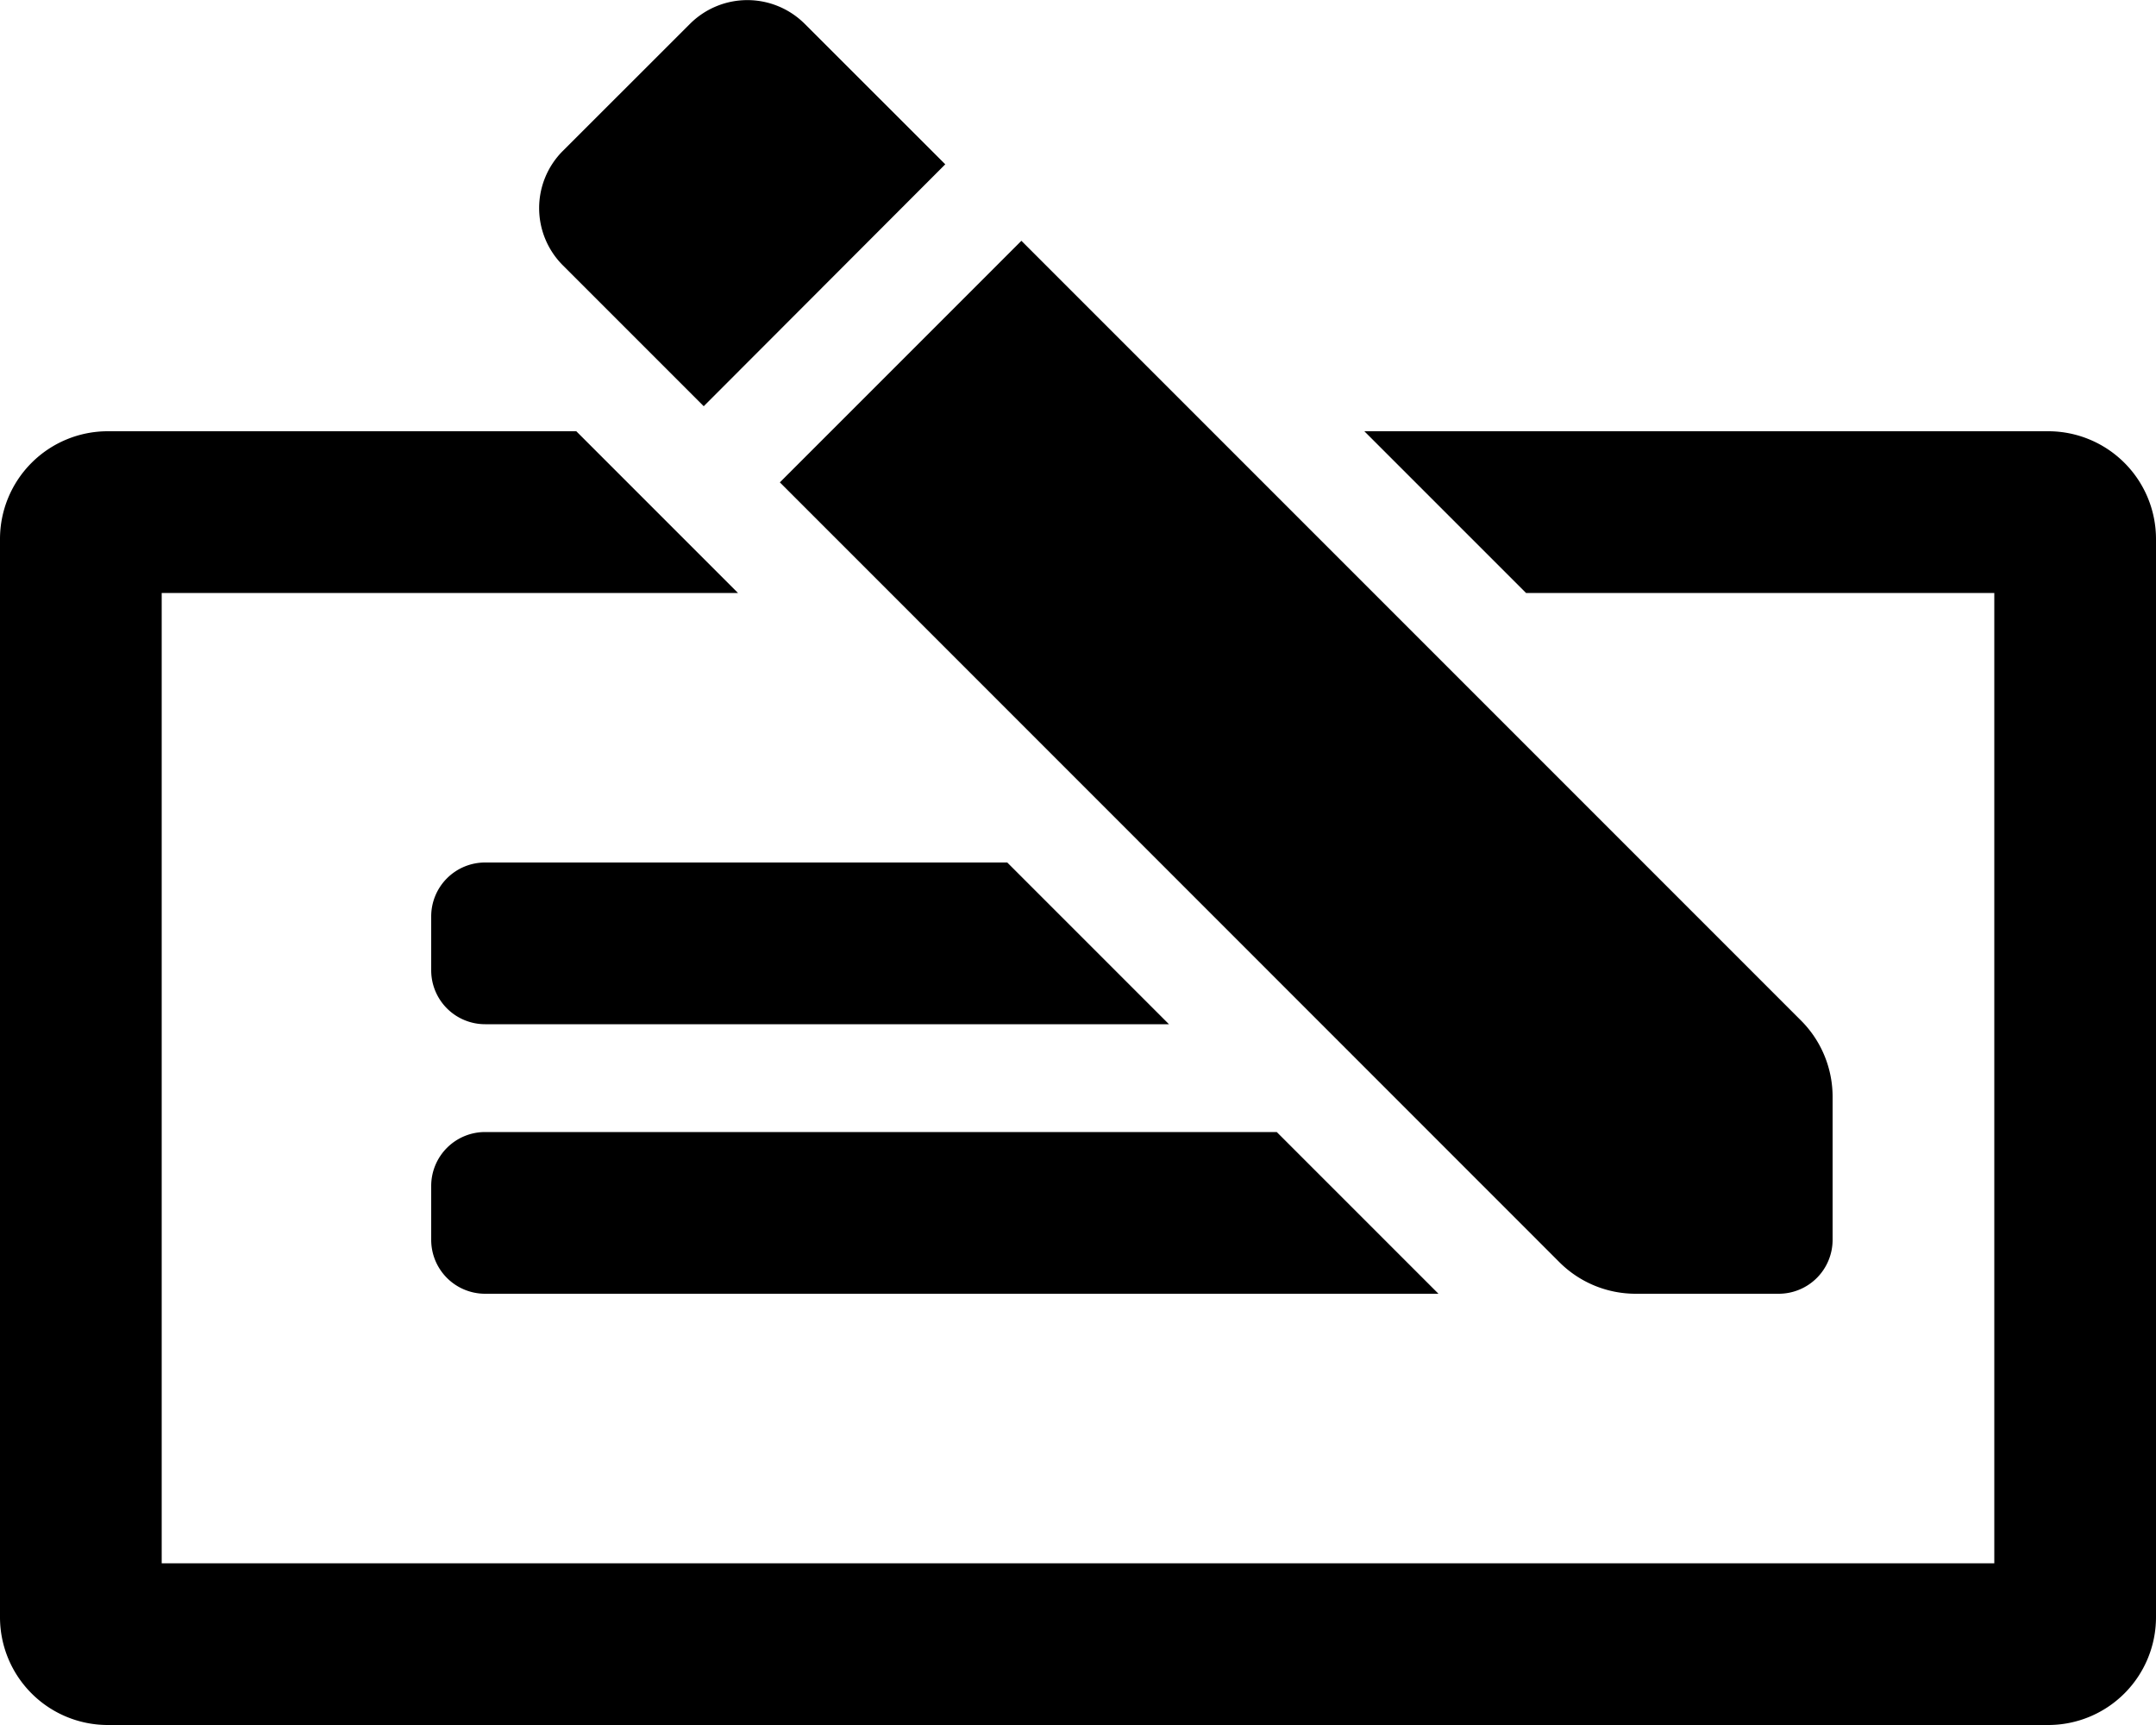 <svg xmlns="http://www.w3.org/2000/svg" viewBox="0 0 640 512"><!-- Font Awesome Pro 5.15.4 by @fontawesome - https://fontawesome.com License - https://fontawesome.com/license (Commercial License) --><path d="M485.52 384H528a16 16 0 0 0 16-16v-42.46a32 32 0 0 0-9.37-22.63L303.2 71.47l-71.7 71.7 231.39 231.45a32 32 0 0 0 22.63 9.38zM208.9 120.57l71.7-71.8L238.8 7a24.1 24.1 0 0 0-33.9 0L167 44.87a24 24 0 0 0 0 33.8zM128 368a16 16 0 0 0 16 16h283l-48-48H144a16 16 0 0 0-16 16zm480-240H405l48 48h139v288H48V176h171.07l-10.2-10.2-22.6-22.6-15.2-15.2H32a32 32 0 0 0-32 32v320a32 32 0 0 0 32 32h576a32 32 0 0 0 32-32V160a32 32 0 0 0-32-32zM144 304h203l-48-48H144a16 16 0 0 0-16 16v16a16 16 0 0 0 16 16z"/></svg>
